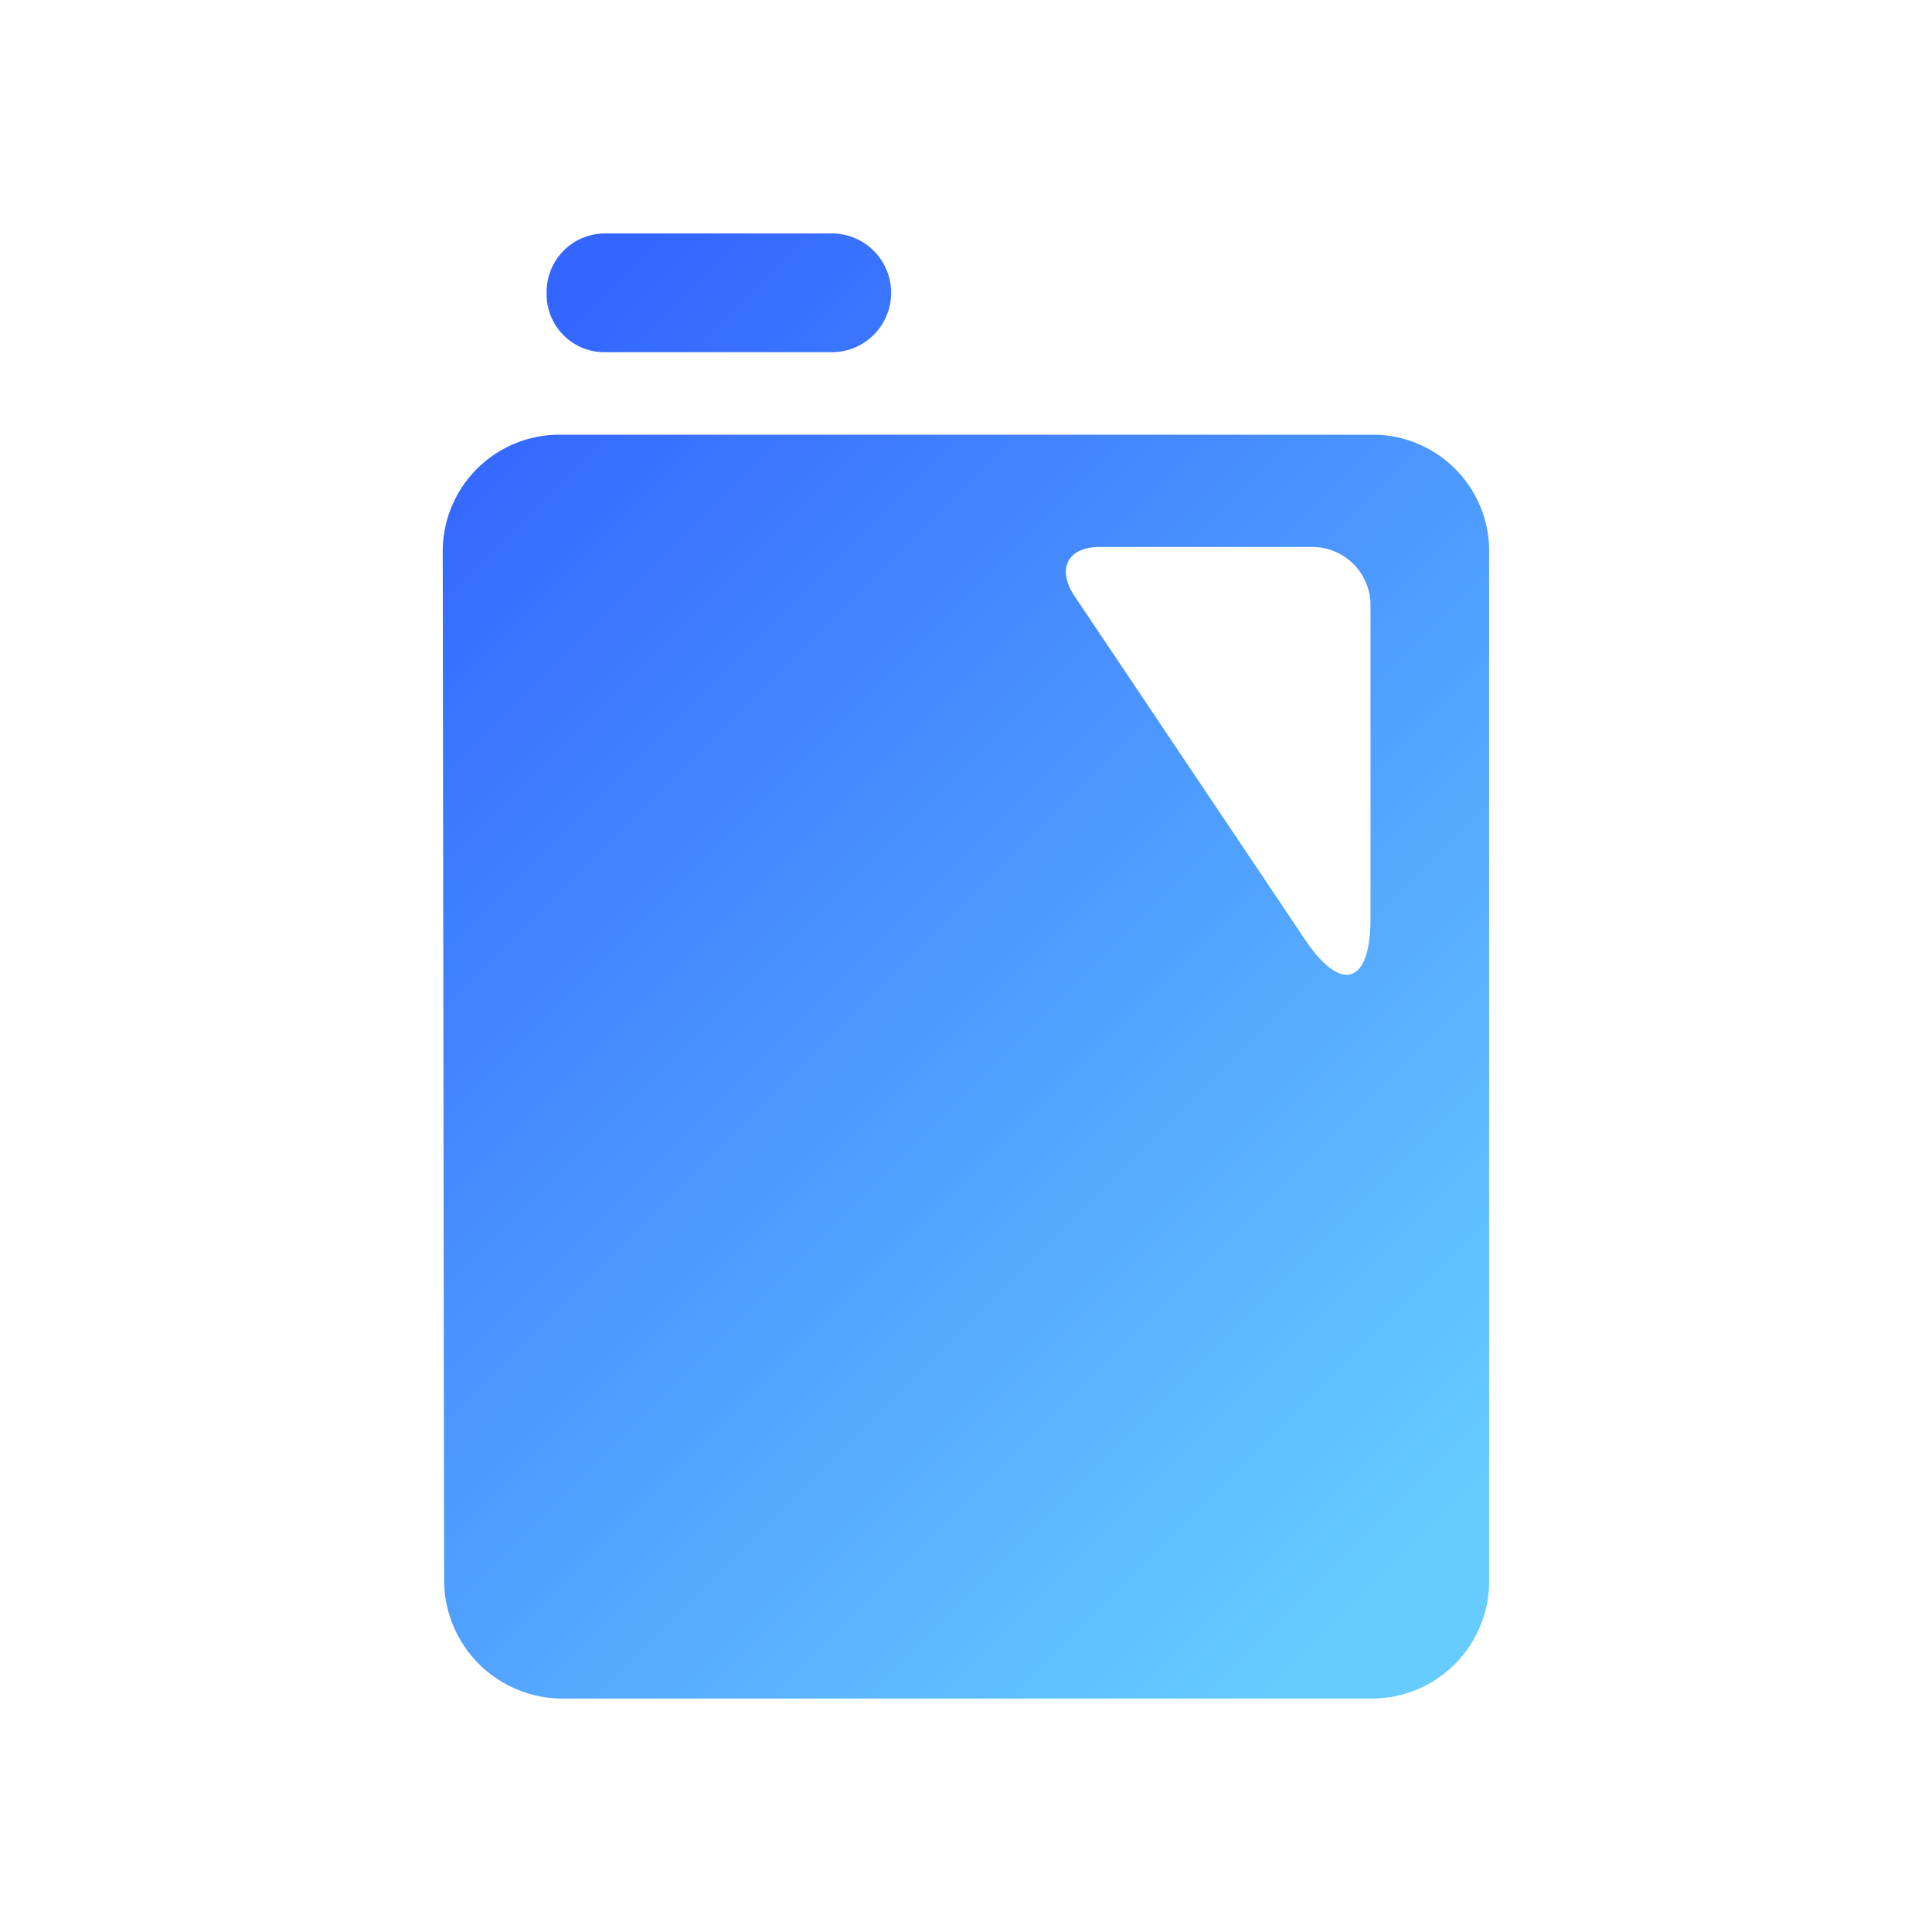 <svg xmlns="http://www.w3.org/2000/svg" xmlns:xlink="http://www.w3.org/1999/xlink" width="48" height="48" viewBox="0 0 48 48">
  <defs>
    <style>
      .cls-1 {
        fill-rule: evenodd;
        fill: url(#linear-gradient);
      }
    </style>
    <linearGradient id="linear-gradient" x1="322" y1="3160" x2="348" y2="3186" gradientUnits="userSpaceOnUse">
      <stop offset="0" stop-color="#36f"/>
      <stop offset="1" stop-color="#6cf"/>
    </linearGradient>
  </defs>
  <path id="定期保养" class="cls-1" d="M345.15,3191.2H324.934a2.943,2.943,0,0,1-2.9-2.96L322,3162.75a2.9,2.9,0,0,1,2.849-2.95H345.14a2.891,2.891,0,0,1,2.857,2.95v25.49A2.915,2.915,0,0,1,345.15,3191.2Zm-0.1-27.14a1.447,1.447,0,0,0-1.422-1.47h-5.322c-0.781,0-1.058.55-.609,1.22l5.73,8.54c0.9,1.34,1.623,1.1,1.623-.53v-7.76Zm-13.332-6.31h-5.725a1.437,1.437,0,0,1-1.412-1.47,1.453,1.453,0,0,1,1.412-1.48h5.725A1.476,1.476,0,0,1,331.719,3157.75Z" transform="translate(-311 -3149)"/>
</svg>
